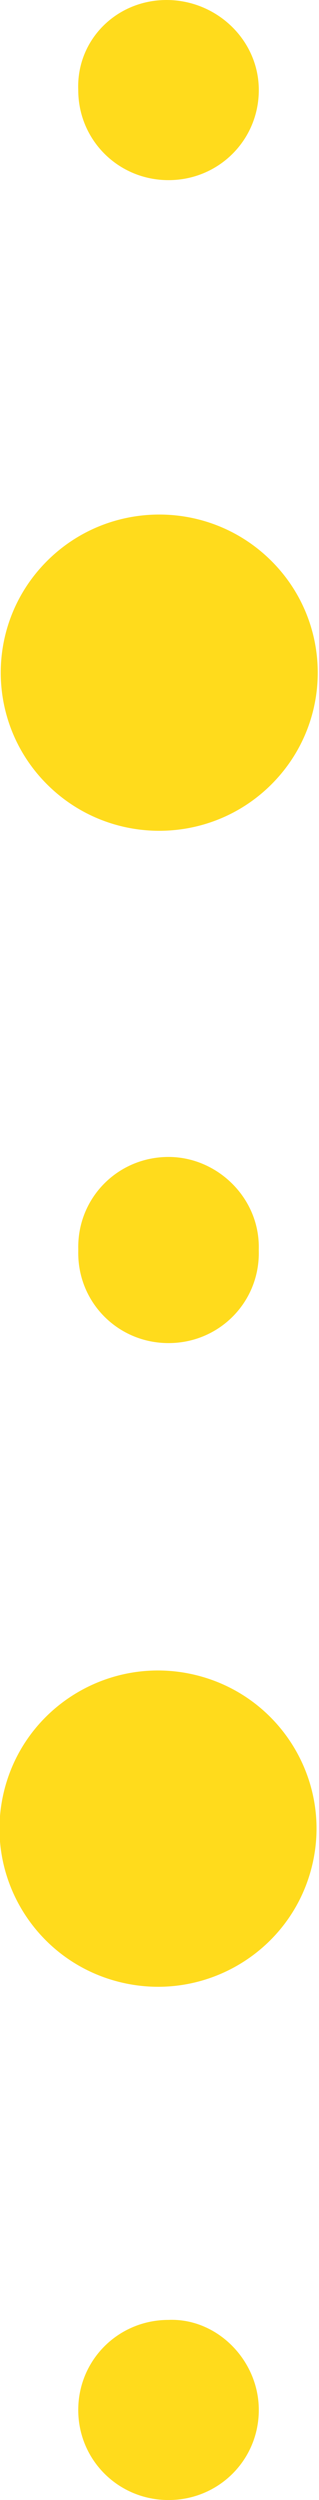 <?xml version="1.0" encoding="UTF-8"?> <svg xmlns="http://www.w3.org/2000/svg" width="36" height="282" viewBox="0 0 36 282" fill="none"> <g clip-path="url(#clip0_508_332)"> <path d="M30.783 88.323C37.677 81.266 37.528 69.974 30.452 63.1C23.376 56.226 12.052 56.373 5.159 63.43C-1.735 70.486 -1.586 81.778 5.49 88.653C12.566 95.526 23.89 95.379 30.783 88.323Z" fill="#FFDB1C"></path> <path d="M29.207 10.16C29.207 15.805 24.679 20.32 19.019 20.32C13.358 20.32 8.83 15.805 8.83 10.16C8.604 4.516 13.132 0 18.792 0C24.453 0 29.207 4.516 29.207 10.16Z" fill="#FFDB1C"></path> <path d="M29.208 141.339C29.208 146.983 24.679 151.499 19.019 151.499C13.358 151.499 8.83 146.983 8.83 141.339C8.83 135.694 13.358 131.179 19.019 131.179C24.453 130.953 29.208 135.694 29.208 141.339Z" fill="#FFDB1C"></path> <path d="M35.228 210.41C37.523 200.829 31.594 191.207 21.986 188.918C12.379 186.63 2.729 192.542 0.435 202.123C-1.86 211.704 4.068 221.326 13.676 223.614C23.284 225.903 32.933 219.991 35.228 210.41Z" fill="#FFDB1C"></path> <path d="M29.207 140.661C29.207 146.306 24.679 150.821 19.019 150.821C13.358 150.821 8.83 146.306 8.83 140.661C8.83 135.017 13.358 130.501 19.019 130.501C24.453 130.501 29.207 135.017 29.207 140.661Z" fill="#FFDB1C"></path> <path d="M29.207 271.84C29.207 277.485 24.679 282 19.019 282C13.358 282 8.83 277.485 8.83 271.84C8.83 266.195 13.358 261.68 19.019 261.68C24.453 261.454 29.207 266.195 29.207 271.84Z" fill="#FFDB1C"></path> </g> <defs> <clipPath id="clip0_508_332"> <rect width="36" height="282" fill="white"></rect> </clipPath> </defs> </svg> 
